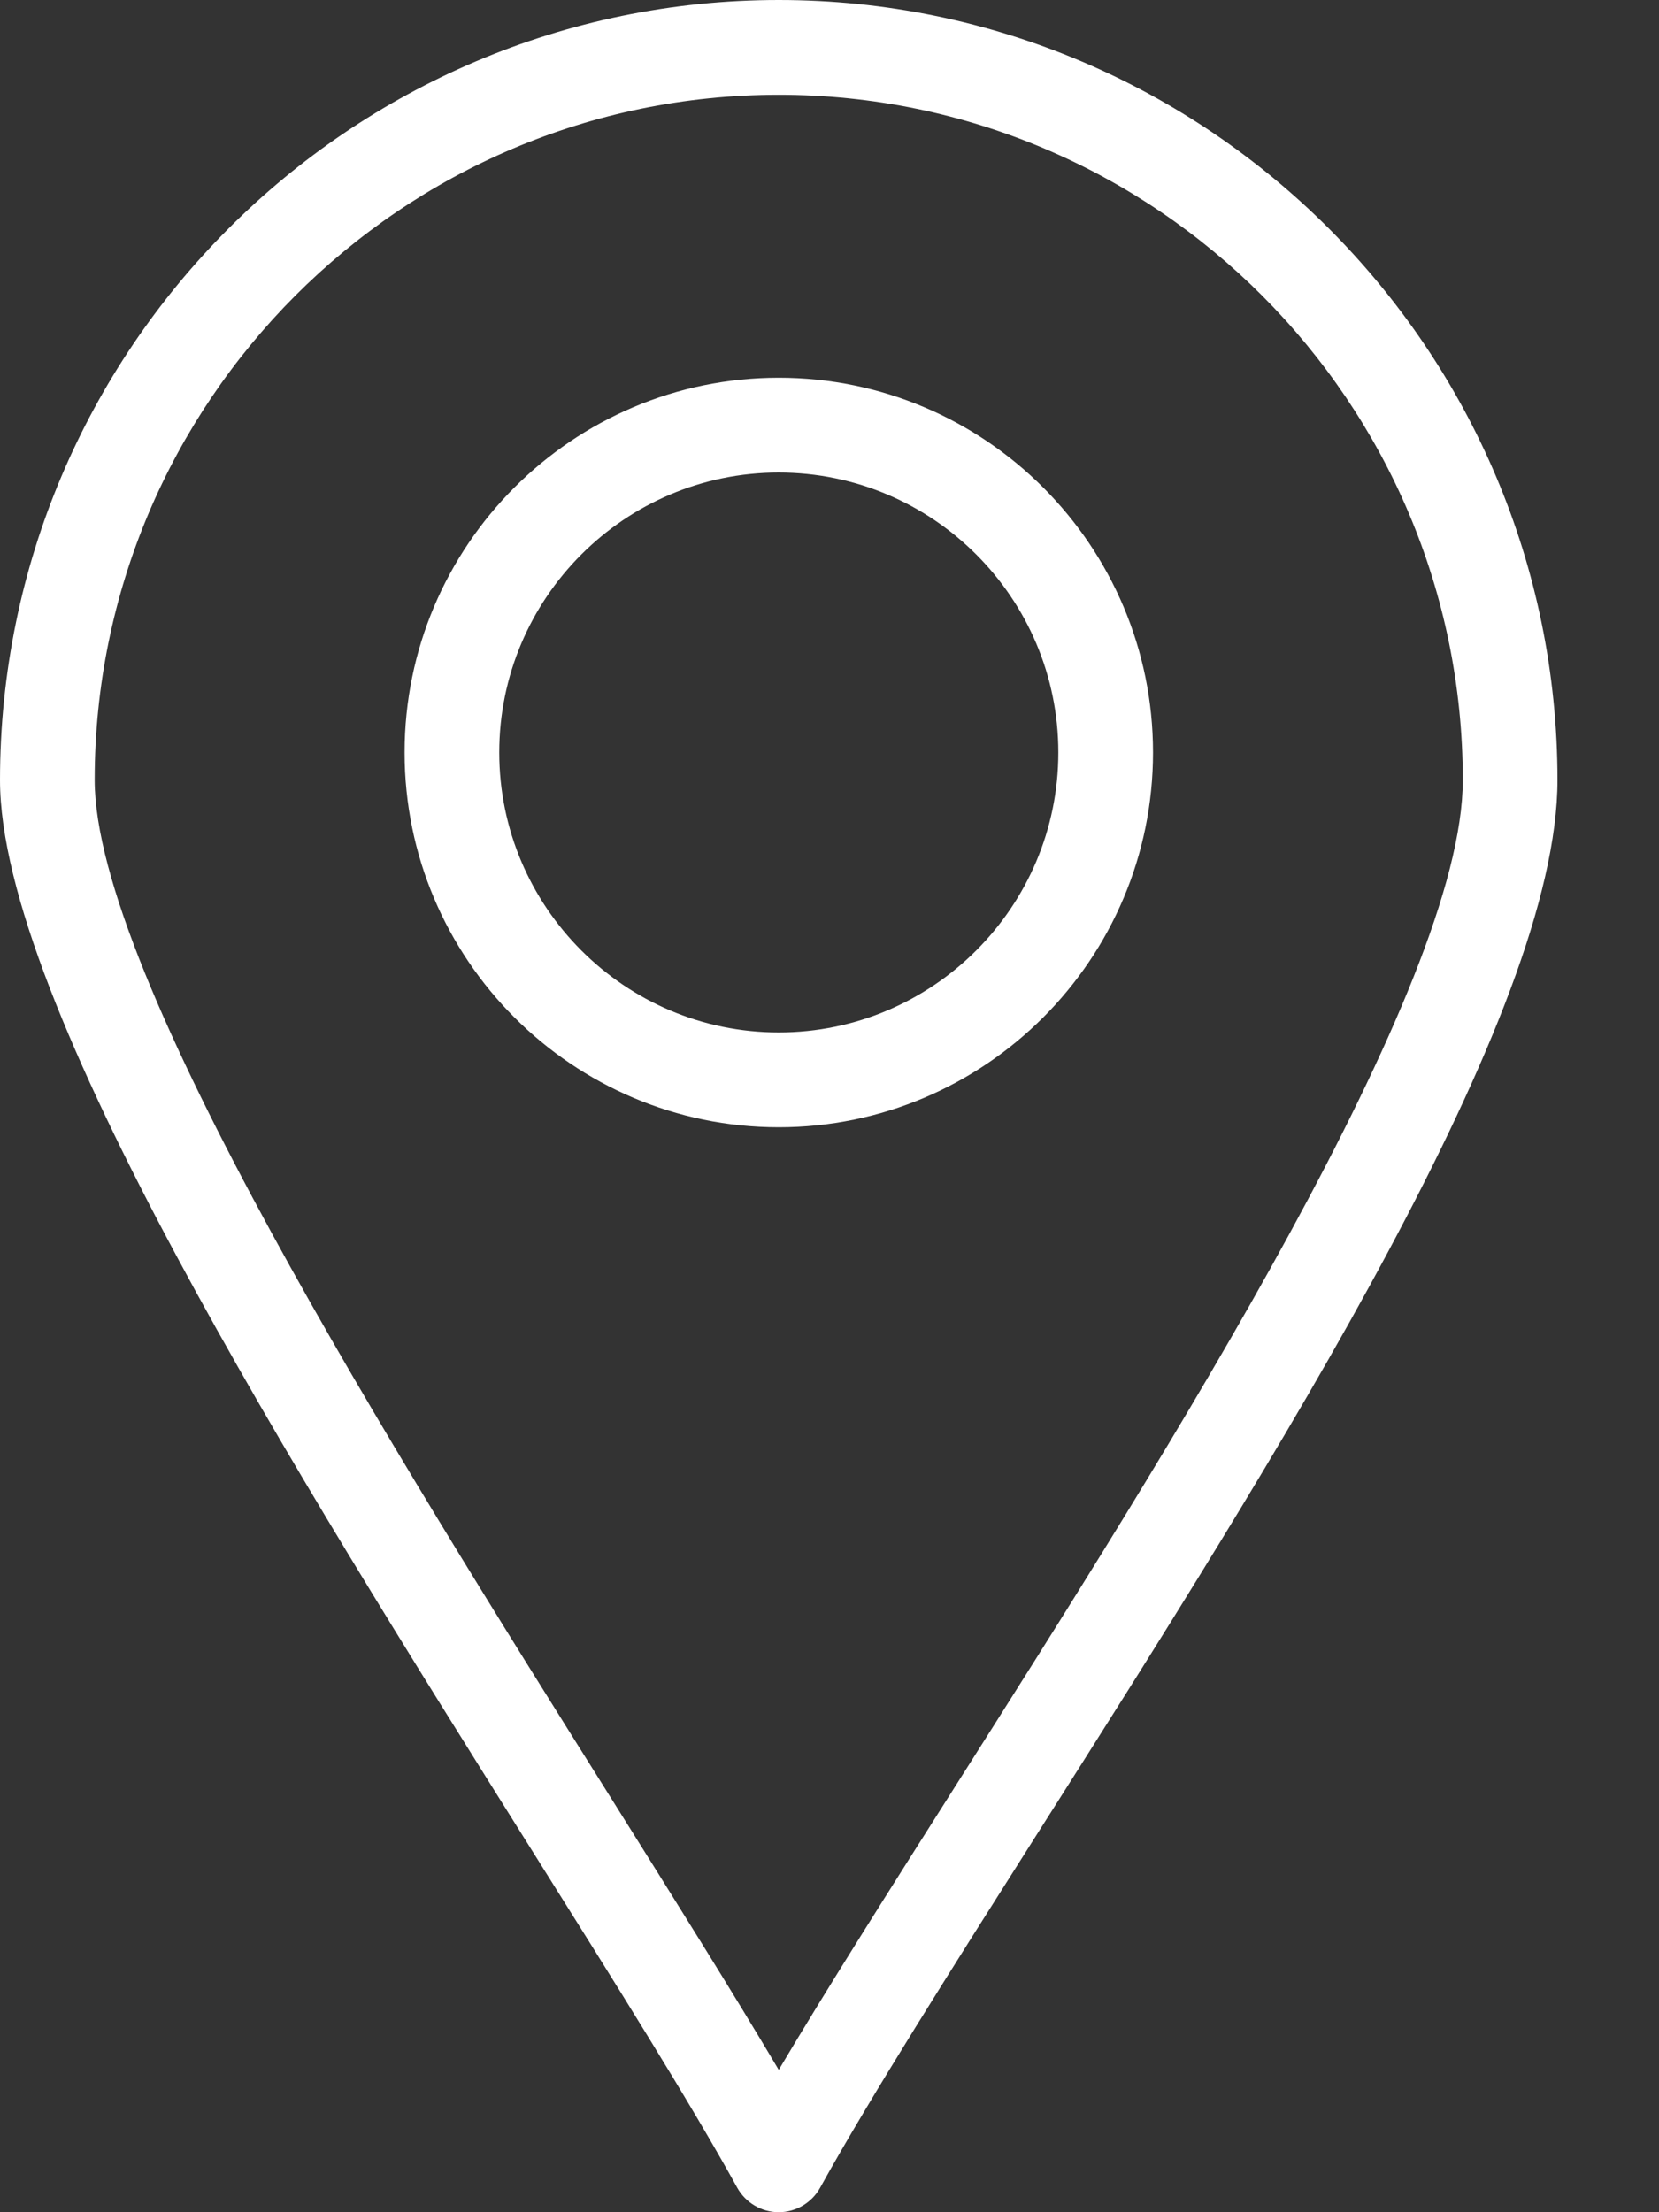 <svg width="15" height="20" viewBox="0 0 15 20" fill="none" xmlns="http://www.w3.org/2000/svg">
<rect x="0" y="0" width="15" height="20" fill="#333333" stroke="none"/>
<path d="M7.041 20C6.885 20 6.742 19.915 6.666 19.779C6.235 18.999 5.57 17.94 4.801 16.715C2.662 13.306 0 9.064 0 7.052C0 3.164 3.158 0 7.041 0C10.923 0 14.082 3.164 14.082 7.052C14.082 9.169 11.571 13.125 9.355 16.616C8.594 17.816 7.875 18.95 7.415 19.779C7.34 19.915 7.196 20 7.041 20ZM7.041 0.857C3.63 0.857 0.856 3.636 0.856 7.052C0.856 8.817 3.555 13.118 5.526 16.258C6.107 17.185 6.629 18.017 7.041 18.713C7.484 17.967 8.046 17.081 8.633 16.156C10.571 13.102 13.226 8.919 13.226 7.052C13.226 3.636 10.451 0.857 7.041 0.857Z" fill="white"/>
<path d="M7.041 10.191C5.176 10.191 3.658 8.671 3.658 6.803C3.658 4.934 5.176 3.415 7.041 3.415C8.907 3.415 10.425 4.934 10.425 6.803C10.425 8.671 8.907 10.191 7.041 10.191ZM7.041 4.272C5.648 4.272 4.514 5.407 4.514 6.803C4.514 8.198 5.648 9.334 7.041 9.334C8.435 9.334 9.569 8.198 9.569 6.803C9.569 5.407 8.435 4.272 7.041 4.272Z" fill="white"/>
</svg>
